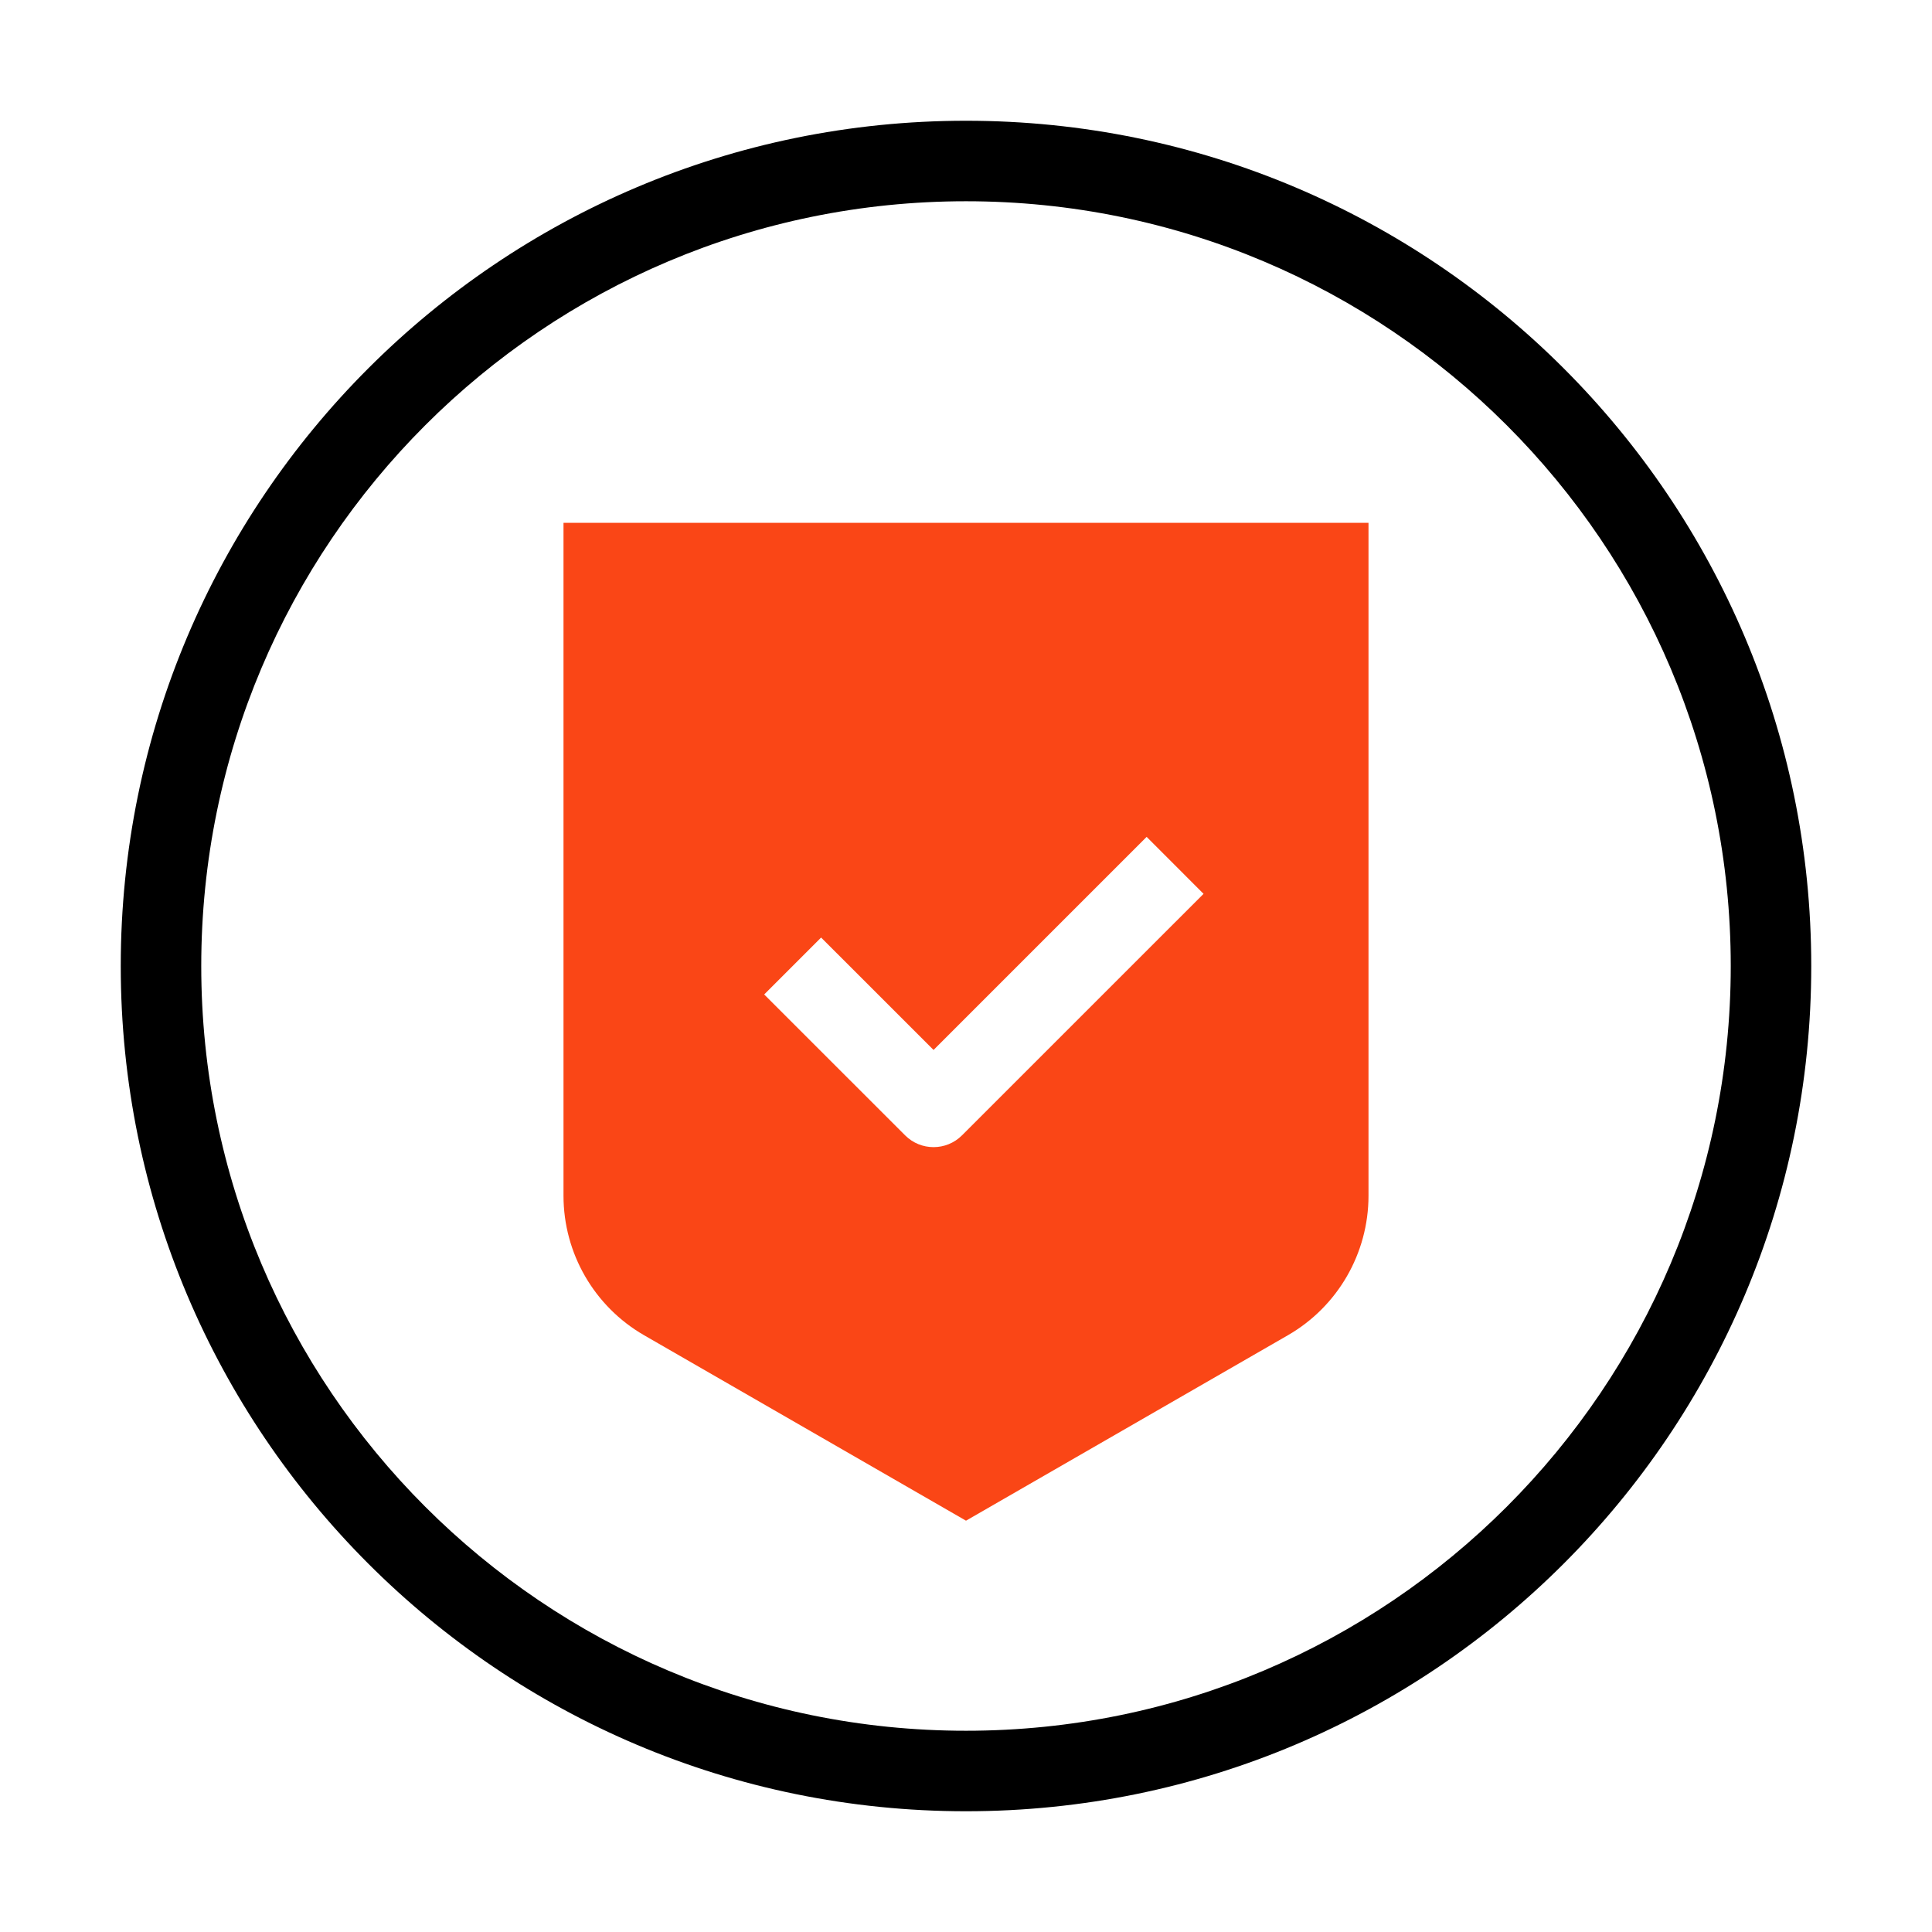 <svg xmlns="http://www.w3.org/2000/svg" fill="none" viewBox="0 0 48 48" height="48" width="48">
<path fill="black" d="M24 43C34.493 43 43 34.493 43 24C43 13.507 34.493 5 24 5C13.507 5 5 13.507 5 24C5 34.493 13.507 43 24 43ZM24 45C35.598 45 45 35.598 45 24C45 12.402 35.598 3 24 3C12.402 3 3 12.402 3 24C3 35.598 12.402 45 24 45Z" clip-rule="evenodd" fill-rule="evenodd"></path>
<path fill="#FA4616" d="M16.003 33.174C14.764 32.46 14 31.138 14 29.708V12.989H34V29.708C34 31.138 33.236 32.46 31.997 33.174L24 37.781L16.003 33.174ZM28.488 20.792L23.194 26.086L20.4 23.293L18.986 24.707L22.487 28.207C22.877 28.598 23.511 28.598 23.901 28.207L29.902 22.207L28.488 20.792Z" clip-rule="evenodd" fill-rule="evenodd"></path>
</svg>
